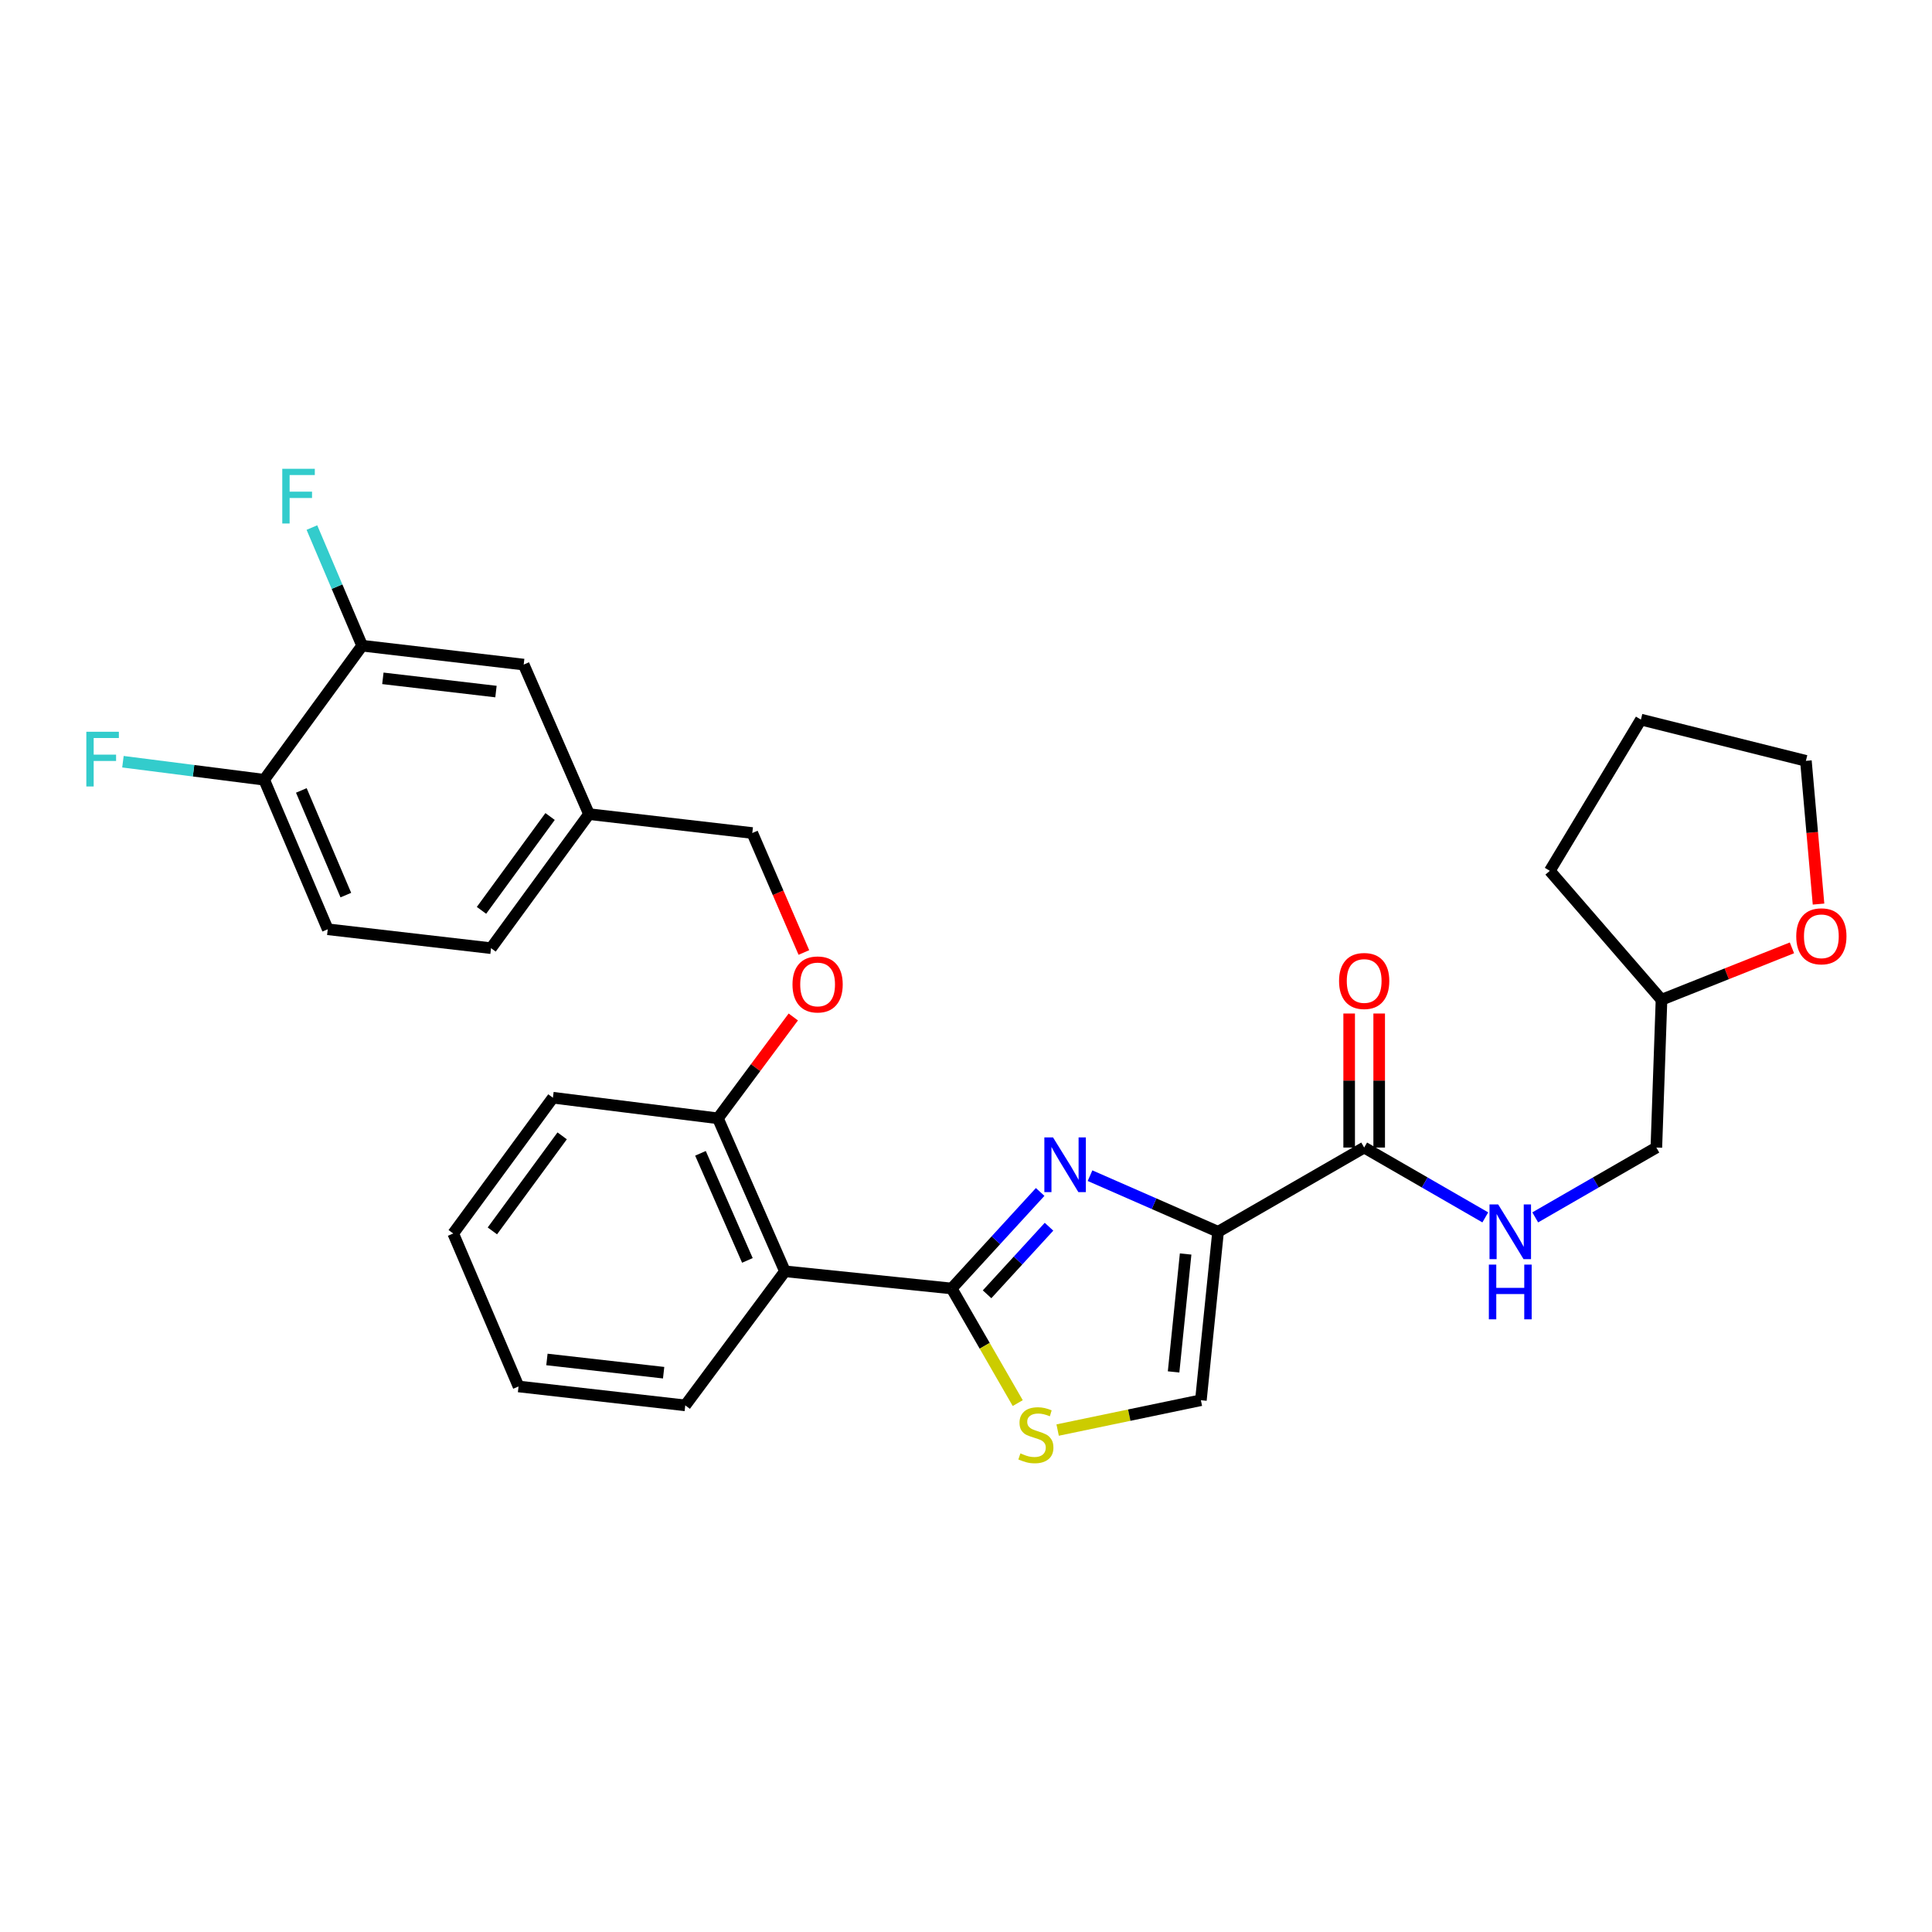 <?xml version='1.0' encoding='iso-8859-1'?>
<svg version='1.1' baseProfile='full'
              xmlns='http://www.w3.org/2000/svg'
                      xmlns:rdkit='http://www.rdkit.org/xml'
                      xmlns:xlink='http://www.w3.org/1999/xlink'
                  xml:space='preserve'
width='1000px' height='1000px' viewBox='0 0 1000 1000'>
<!-- END OF HEADER -->
<rect style='opacity:1.0;fill:#FFFFFF;stroke:none' width='1000' height='1000' x='0' y='0'> </rect>
<path class='bond-0' d='M 927.506,490.606 L 893.75,504.036' style='fill:none;fill-rule:evenodd;stroke:#FF0000;stroke-width:6px;stroke-linecap:butt;stroke-linejoin:miter;stroke-opacity:1' />
<path class='bond-0' d='M 893.75,504.036 L 859.994,517.465' style='fill:none;fill-rule:evenodd;stroke:#000000;stroke-width:6px;stroke-linecap:butt;stroke-linejoin:miter;stroke-opacity:1' />
<path class='bond-1' d='M 941.269,467.951 L 937.999,430.879' style='fill:none;fill-rule:evenodd;stroke:#FF0000;stroke-width:6px;stroke-linecap:butt;stroke-linejoin:miter;stroke-opacity:1' />
<path class='bond-1' d='M 937.999,430.879 L 934.73,393.807' style='fill:none;fill-rule:evenodd;stroke:#000000;stroke-width:6px;stroke-linecap:butt;stroke-linejoin:miter;stroke-opacity:1' />
<path class='bond-2' d='M 706.094,593.971 L 737.441,612.044' style='fill:none;fill-rule:evenodd;stroke:#000000;stroke-width:6px;stroke-linecap:butt;stroke-linejoin:miter;stroke-opacity:1' />
<path class='bond-2' d='M 737.441,612.044 L 768.788,630.117' style='fill:none;fill-rule:evenodd;stroke:#0000FF;stroke-width:6px;stroke-linecap:butt;stroke-linejoin:miter;stroke-opacity:1' />
<path class='bond-3' d='M 713.864,593.971 L 713.864,559.282' style='fill:none;fill-rule:evenodd;stroke:#000000;stroke-width:6px;stroke-linecap:butt;stroke-linejoin:miter;stroke-opacity:1' />
<path class='bond-3' d='M 713.864,559.282 L 713.864,524.593' style='fill:none;fill-rule:evenodd;stroke:#FF0000;stroke-width:6px;stroke-linecap:butt;stroke-linejoin:miter;stroke-opacity:1' />
<path class='bond-3' d='M 698.325,593.971 L 698.325,559.282' style='fill:none;fill-rule:evenodd;stroke:#000000;stroke-width:6px;stroke-linecap:butt;stroke-linejoin:miter;stroke-opacity:1' />
<path class='bond-3' d='M 698.325,559.282 L 698.325,524.593' style='fill:none;fill-rule:evenodd;stroke:#FF0000;stroke-width:6px;stroke-linecap:butt;stroke-linejoin:miter;stroke-opacity:1' />
<path class='bond-4' d='M 706.094,593.971 L 630.47,637.567' style='fill:none;fill-rule:evenodd;stroke:#000000;stroke-width:6px;stroke-linecap:butt;stroke-linejoin:miter;stroke-opacity:1' />
<path class='bond-5' d='M 794.633,630.117 L 825.98,612.044' style='fill:none;fill-rule:evenodd;stroke:#0000FF;stroke-width:6px;stroke-linecap:butt;stroke-linejoin:miter;stroke-opacity:1' />
<path class='bond-5' d='M 825.98,612.044 L 857.327,593.971' style='fill:none;fill-rule:evenodd;stroke:#000000;stroke-width:6px;stroke-linecap:butt;stroke-linejoin:miter;stroke-opacity:1' />
<path class='bond-6' d='M 859.994,517.465 L 857.327,593.971' style='fill:none;fill-rule:evenodd;stroke:#000000;stroke-width:6px;stroke-linecap:butt;stroke-linejoin:miter;stroke-opacity:1' />
<path class='bond-7' d='M 859.994,517.465 L 802.171,450.741' style='fill:none;fill-rule:evenodd;stroke:#000000;stroke-width:6px;stroke-linecap:butt;stroke-linejoin:miter;stroke-opacity:1' />
<path class='bond-8' d='M 492.584,666.919 L 509.68,696.581' style='fill:none;fill-rule:evenodd;stroke:#000000;stroke-width:6px;stroke-linecap:butt;stroke-linejoin:miter;stroke-opacity:1' />
<path class='bond-8' d='M 509.68,696.581 L 526.776,726.242' style='fill:none;fill-rule:evenodd;stroke:#CCCC00;stroke-width:6px;stroke-linecap:butt;stroke-linejoin:miter;stroke-opacity:1' />
<path class='bond-9' d='M 492.584,666.919 L 515.484,641.938' style='fill:none;fill-rule:evenodd;stroke:#000000;stroke-width:6px;stroke-linecap:butt;stroke-linejoin:miter;stroke-opacity:1' />
<path class='bond-9' d='M 515.484,641.938 L 538.385,616.957' style='fill:none;fill-rule:evenodd;stroke:#0000FF;stroke-width:6px;stroke-linecap:butt;stroke-linejoin:miter;stroke-opacity:1' />
<path class='bond-9' d='M 510.909,669.925 L 526.939,652.439' style='fill:none;fill-rule:evenodd;stroke:#000000;stroke-width:6px;stroke-linecap:butt;stroke-linejoin:miter;stroke-opacity:1' />
<path class='bond-9' d='M 526.939,652.439 L 542.969,634.952' style='fill:none;fill-rule:evenodd;stroke:#0000FF;stroke-width:6px;stroke-linecap:butt;stroke-linejoin:miter;stroke-opacity:1' />
<path class='bond-10' d='M 492.584,666.919 L 406.289,658.027' style='fill:none;fill-rule:evenodd;stroke:#000000;stroke-width:6px;stroke-linecap:butt;stroke-linejoin:miter;stroke-opacity:1' />
<path class='bond-11' d='M 547.433,740.198 L 584.505,732.475' style='fill:none;fill-rule:evenodd;stroke:#CCCC00;stroke-width:6px;stroke-linecap:butt;stroke-linejoin:miter;stroke-opacity:1' />
<path class='bond-11' d='M 584.505,732.475 L 621.578,724.752' style='fill:none;fill-rule:evenodd;stroke:#000000;stroke-width:6px;stroke-linecap:butt;stroke-linejoin:miter;stroke-opacity:1' />
<path class='bond-12' d='M 621.578,724.752 L 630.47,637.567' style='fill:none;fill-rule:evenodd;stroke:#000000;stroke-width:6px;stroke-linecap:butt;stroke-linejoin:miter;stroke-opacity:1' />
<path class='bond-12' d='M 607.452,710.097 L 613.677,649.068' style='fill:none;fill-rule:evenodd;stroke:#000000;stroke-width:6px;stroke-linecap:butt;stroke-linejoin:miter;stroke-opacity:1' />
<path class='bond-13' d='M 630.47,637.567 L 597.334,623.046' style='fill:none;fill-rule:evenodd;stroke:#000000;stroke-width:6px;stroke-linecap:butt;stroke-linejoin:miter;stroke-opacity:1' />
<path class='bond-13' d='M 597.334,623.046 L 564.198,608.525' style='fill:none;fill-rule:evenodd;stroke:#0000FF;stroke-width:6px;stroke-linecap:butt;stroke-linejoin:miter;stroke-opacity:1' />
<path class='bond-14' d='M 169.642,480.991 L 136.733,403.597' style='fill:none;fill-rule:evenodd;stroke:#000000;stroke-width:6px;stroke-linecap:butt;stroke-linejoin:miter;stroke-opacity:1' />
<path class='bond-14' d='M 179.006,463.301 L 155.97,409.125' style='fill:none;fill-rule:evenodd;stroke:#000000;stroke-width:6px;stroke-linecap:butt;stroke-linejoin:miter;stroke-opacity:1' />
<path class='bond-15' d='M 169.642,480.991 L 254.159,490.772' style='fill:none;fill-rule:evenodd;stroke:#000000;stroke-width:6px;stroke-linecap:butt;stroke-linejoin:miter;stroke-opacity:1' />
<path class='bond-16' d='M 410.608,526.384 L 391.1,552.615' style='fill:none;fill-rule:evenodd;stroke:#FF0000;stroke-width:6px;stroke-linecap:butt;stroke-linejoin:miter;stroke-opacity:1' />
<path class='bond-16' d='M 391.1,552.615 L 371.593,578.846' style='fill:none;fill-rule:evenodd;stroke:#000000;stroke-width:6px;stroke-linecap:butt;stroke-linejoin:miter;stroke-opacity:1' />
<path class='bond-17' d='M 416.088,493.011 L 402.737,462.09' style='fill:none;fill-rule:evenodd;stroke:#FF0000;stroke-width:6px;stroke-linecap:butt;stroke-linejoin:miter;stroke-opacity:1' />
<path class='bond-17' d='M 402.737,462.09 L 389.385,431.17' style='fill:none;fill-rule:evenodd;stroke:#000000;stroke-width:6px;stroke-linecap:butt;stroke-linejoin:miter;stroke-opacity:1' />
<path class='bond-18' d='M 136.733,403.597 L 187.435,334.205' style='fill:none;fill-rule:evenodd;stroke:#000000;stroke-width:6px;stroke-linecap:butt;stroke-linejoin:miter;stroke-opacity:1' />
<path class='bond-19' d='M 136.733,403.597 L 100.183,398.929' style='fill:none;fill-rule:evenodd;stroke:#000000;stroke-width:6px;stroke-linecap:butt;stroke-linejoin:miter;stroke-opacity:1' />
<path class='bond-19' d='M 100.183,398.929 L 63.633,394.262' style='fill:none;fill-rule:evenodd;stroke:#33CCCC;stroke-width:6px;stroke-linecap:butt;stroke-linejoin:miter;stroke-opacity:1' />
<path class='bond-20' d='M 286.187,568.175 L 234.588,638.456' style='fill:none;fill-rule:evenodd;stroke:#000000;stroke-width:6px;stroke-linecap:butt;stroke-linejoin:miter;stroke-opacity:1' />
<path class='bond-20' d='M 290.973,587.914 L 254.854,637.111' style='fill:none;fill-rule:evenodd;stroke:#000000;stroke-width:6px;stroke-linecap:butt;stroke-linejoin:miter;stroke-opacity:1' />
<path class='bond-21' d='M 286.187,568.175 L 371.593,578.846' style='fill:none;fill-rule:evenodd;stroke:#000000;stroke-width:6px;stroke-linecap:butt;stroke-linejoin:miter;stroke-opacity:1' />
<path class='bond-22' d='M 234.588,638.456 L 268.395,717.629' style='fill:none;fill-rule:evenodd;stroke:#000000;stroke-width:6px;stroke-linecap:butt;stroke-linejoin:miter;stroke-opacity:1' />
<path class='bond-23' d='M 268.395,717.629 L 354.69,727.419' style='fill:none;fill-rule:evenodd;stroke:#000000;stroke-width:6px;stroke-linecap:butt;stroke-linejoin:miter;stroke-opacity:1' />
<path class='bond-23' d='M 283.09,703.657 L 343.497,710.51' style='fill:none;fill-rule:evenodd;stroke:#000000;stroke-width:6px;stroke-linecap:butt;stroke-linejoin:miter;stroke-opacity:1' />
<path class='bond-24' d='M 354.69,727.419 L 406.289,658.027' style='fill:none;fill-rule:evenodd;stroke:#000000;stroke-width:6px;stroke-linecap:butt;stroke-linejoin:miter;stroke-opacity:1' />
<path class='bond-25' d='M 406.289,658.027 L 371.593,578.846' style='fill:none;fill-rule:evenodd;stroke:#000000;stroke-width:6px;stroke-linecap:butt;stroke-linejoin:miter;stroke-opacity:1' />
<path class='bond-25' d='M 386.852,652.387 L 362.564,596.96' style='fill:none;fill-rule:evenodd;stroke:#000000;stroke-width:6px;stroke-linecap:butt;stroke-linejoin:miter;stroke-opacity:1' />
<path class='bond-26' d='M 254.159,490.772 L 304.869,421.389' style='fill:none;fill-rule:evenodd;stroke:#000000;stroke-width:6px;stroke-linecap:butt;stroke-linejoin:miter;stroke-opacity:1' />
<path class='bond-26' d='M 249.22,471.196 L 284.717,422.627' style='fill:none;fill-rule:evenodd;stroke:#000000;stroke-width:6px;stroke-linecap:butt;stroke-linejoin:miter;stroke-opacity:1' />
<path class='bond-27' d='M 187.435,334.205 L 271.062,343.986' style='fill:none;fill-rule:evenodd;stroke:#000000;stroke-width:6px;stroke-linecap:butt;stroke-linejoin:miter;stroke-opacity:1' />
<path class='bond-27' d='M 198.174,351.106 L 256.713,357.953' style='fill:none;fill-rule:evenodd;stroke:#000000;stroke-width:6px;stroke-linecap:butt;stroke-linejoin:miter;stroke-opacity:1' />
<path class='bond-28' d='M 187.435,334.205 L 174.437,303.635' style='fill:none;fill-rule:evenodd;stroke:#000000;stroke-width:6px;stroke-linecap:butt;stroke-linejoin:miter;stroke-opacity:1' />
<path class='bond-28' d='M 174.437,303.635 L 161.44,273.064' style='fill:none;fill-rule:evenodd;stroke:#33CCCC;stroke-width:6px;stroke-linecap:butt;stroke-linejoin:miter;stroke-opacity:1' />
<path class='bond-29' d='M 304.869,421.389 L 271.062,343.986' style='fill:none;fill-rule:evenodd;stroke:#000000;stroke-width:6px;stroke-linecap:butt;stroke-linejoin:miter;stroke-opacity:1' />
<path class='bond-30' d='M 304.869,421.389 L 389.385,431.17' style='fill:none;fill-rule:evenodd;stroke:#000000;stroke-width:6px;stroke-linecap:butt;stroke-linejoin:miter;stroke-opacity:1' />
<path class='bond-31' d='M 934.73,393.807 L 849.324,372.458' style='fill:none;fill-rule:evenodd;stroke:#000000;stroke-width:6px;stroke-linecap:butt;stroke-linejoin:miter;stroke-opacity:1' />
<path class='bond-32' d='M 802.171,450.741 L 849.324,372.458' style='fill:none;fill-rule:evenodd;stroke:#000000;stroke-width:6px;stroke-linecap:butt;stroke-linejoin:miter;stroke-opacity:1' />
<path  class='atom-0' d='M 929.733 484.628
Q 929.733 477.828, 933.093 474.028
Q 936.453 470.228, 942.733 470.228
Q 949.013 470.228, 952.373 474.028
Q 955.733 477.828, 955.733 484.628
Q 955.733 491.508, 952.333 495.428
Q 948.933 499.308, 942.733 499.308
Q 936.493 499.308, 933.093 495.428
Q 929.733 491.548, 929.733 484.628
M 942.733 496.108
Q 947.053 496.108, 949.373 493.228
Q 951.733 490.308, 951.733 484.628
Q 951.733 479.068, 949.373 476.268
Q 947.053 473.428, 942.733 473.428
Q 938.413 473.428, 936.053 476.228
Q 933.733 479.028, 933.733 484.628
Q 933.733 490.348, 936.053 493.228
Q 938.413 496.108, 942.733 496.108
' fill='#FF0000'/>
<path  class='atom-2' d='M 775.451 623.407
L 784.731 638.407
Q 785.651 639.887, 787.131 642.567
Q 788.611 645.247, 788.691 645.407
L 788.691 623.407
L 792.451 623.407
L 792.451 651.727
L 788.571 651.727
L 778.611 635.327
Q 777.451 633.407, 776.211 631.207
Q 775.011 629.007, 774.651 628.327
L 774.651 651.727
L 770.971 651.727
L 770.971 623.407
L 775.451 623.407
' fill='#0000FF'/>
<path  class='atom-2' d='M 770.631 654.559
L 774.471 654.559
L 774.471 666.599
L 788.951 666.599
L 788.951 654.559
L 792.791 654.559
L 792.791 682.879
L 788.951 682.879
L 788.951 669.799
L 774.471 669.799
L 774.471 682.879
L 770.631 682.879
L 770.631 654.559
' fill='#0000FF'/>
<path  class='atom-3' d='M 693.094 507.756
Q 693.094 500.956, 696.454 497.156
Q 699.814 493.356, 706.094 493.356
Q 712.374 493.356, 715.734 497.156
Q 719.094 500.956, 719.094 507.756
Q 719.094 514.636, 715.694 518.556
Q 712.294 522.436, 706.094 522.436
Q 699.854 522.436, 696.454 518.556
Q 693.094 514.676, 693.094 507.756
M 706.094 519.236
Q 710.414 519.236, 712.734 516.356
Q 715.094 513.436, 715.094 507.756
Q 715.094 502.196, 712.734 499.396
Q 710.414 496.556, 706.094 496.556
Q 701.774 496.556, 699.414 499.356
Q 697.094 502.156, 697.094 507.756
Q 697.094 513.476, 699.414 516.356
Q 701.774 519.236, 706.094 519.236
' fill='#FF0000'/>
<path  class='atom-6' d='M 528.172 752.264
Q 528.492 752.384, 529.812 752.944
Q 531.132 753.504, 532.572 753.864
Q 534.052 754.184, 535.492 754.184
Q 538.172 754.184, 539.732 752.904
Q 541.292 751.584, 541.292 749.304
Q 541.292 747.744, 540.492 746.784
Q 539.732 745.824, 538.532 745.304
Q 537.332 744.784, 535.332 744.184
Q 532.812 743.424, 531.292 742.704
Q 529.812 741.984, 528.732 740.464
Q 527.692 738.944, 527.692 736.384
Q 527.692 732.824, 530.092 730.624
Q 532.532 728.424, 537.332 728.424
Q 540.612 728.424, 544.332 729.984
L 543.412 733.064
Q 540.012 731.664, 537.452 731.664
Q 534.692 731.664, 533.172 732.824
Q 531.652 733.944, 531.692 735.904
Q 531.692 737.424, 532.452 738.344
Q 533.252 739.264, 534.372 739.784
Q 535.532 740.304, 537.452 740.904
Q 540.012 741.704, 541.532 742.504
Q 543.052 743.304, 544.132 744.944
Q 545.252 746.544, 545.252 749.304
Q 545.252 753.224, 542.612 755.344
Q 540.012 757.424, 535.652 757.424
Q 533.132 757.424, 531.212 756.864
Q 529.332 756.344, 527.092 755.424
L 528.172 752.264
' fill='#CCCC00'/>
<path  class='atom-9' d='M 545.037 588.711
L 554.317 603.711
Q 555.237 605.191, 556.717 607.871
Q 558.197 610.551, 558.277 610.711
L 558.277 588.711
L 562.037 588.711
L 562.037 617.031
L 558.157 617.031
L 548.197 600.631
Q 547.037 598.711, 545.797 596.511
Q 544.597 594.311, 544.237 593.631
L 544.237 617.031
L 540.557 617.031
L 540.557 588.711
L 545.037 588.711
' fill='#0000FF'/>
<path  class='atom-11' d='M 410.192 509.543
Q 410.192 502.743, 413.552 498.943
Q 416.912 495.143, 423.192 495.143
Q 429.472 495.143, 432.832 498.943
Q 436.192 502.743, 436.192 509.543
Q 436.192 516.423, 432.792 520.343
Q 429.392 524.223, 423.192 524.223
Q 416.952 524.223, 413.552 520.343
Q 410.192 516.463, 410.192 509.543
M 423.192 521.023
Q 427.512 521.023, 429.832 518.143
Q 432.192 515.223, 432.192 509.543
Q 432.192 503.983, 429.832 501.183
Q 427.512 498.343, 423.192 498.343
Q 418.872 498.343, 416.512 501.143
Q 414.192 503.943, 414.192 509.543
Q 414.192 515.263, 416.512 518.143
Q 418.872 521.023, 423.192 521.023
' fill='#FF0000'/>
<path  class='atom-22' d='M 44.686 378.758
L 61.526 378.758
L 61.526 381.998
L 48.486 381.998
L 48.486 390.598
L 60.086 390.598
L 60.086 393.878
L 48.486 393.878
L 48.486 407.078
L 44.686 407.078
L 44.686 378.758
' fill='#33CCCC'/>
<path  class='atom-25' d='M 146.106 242.642
L 162.946 242.642
L 162.946 245.882
L 149.906 245.882
L 149.906 254.482
L 161.506 254.482
L 161.506 257.762
L 149.906 257.762
L 149.906 270.962
L 146.106 270.962
L 146.106 242.642
' fill='#33CCCC'/>
</svg>
